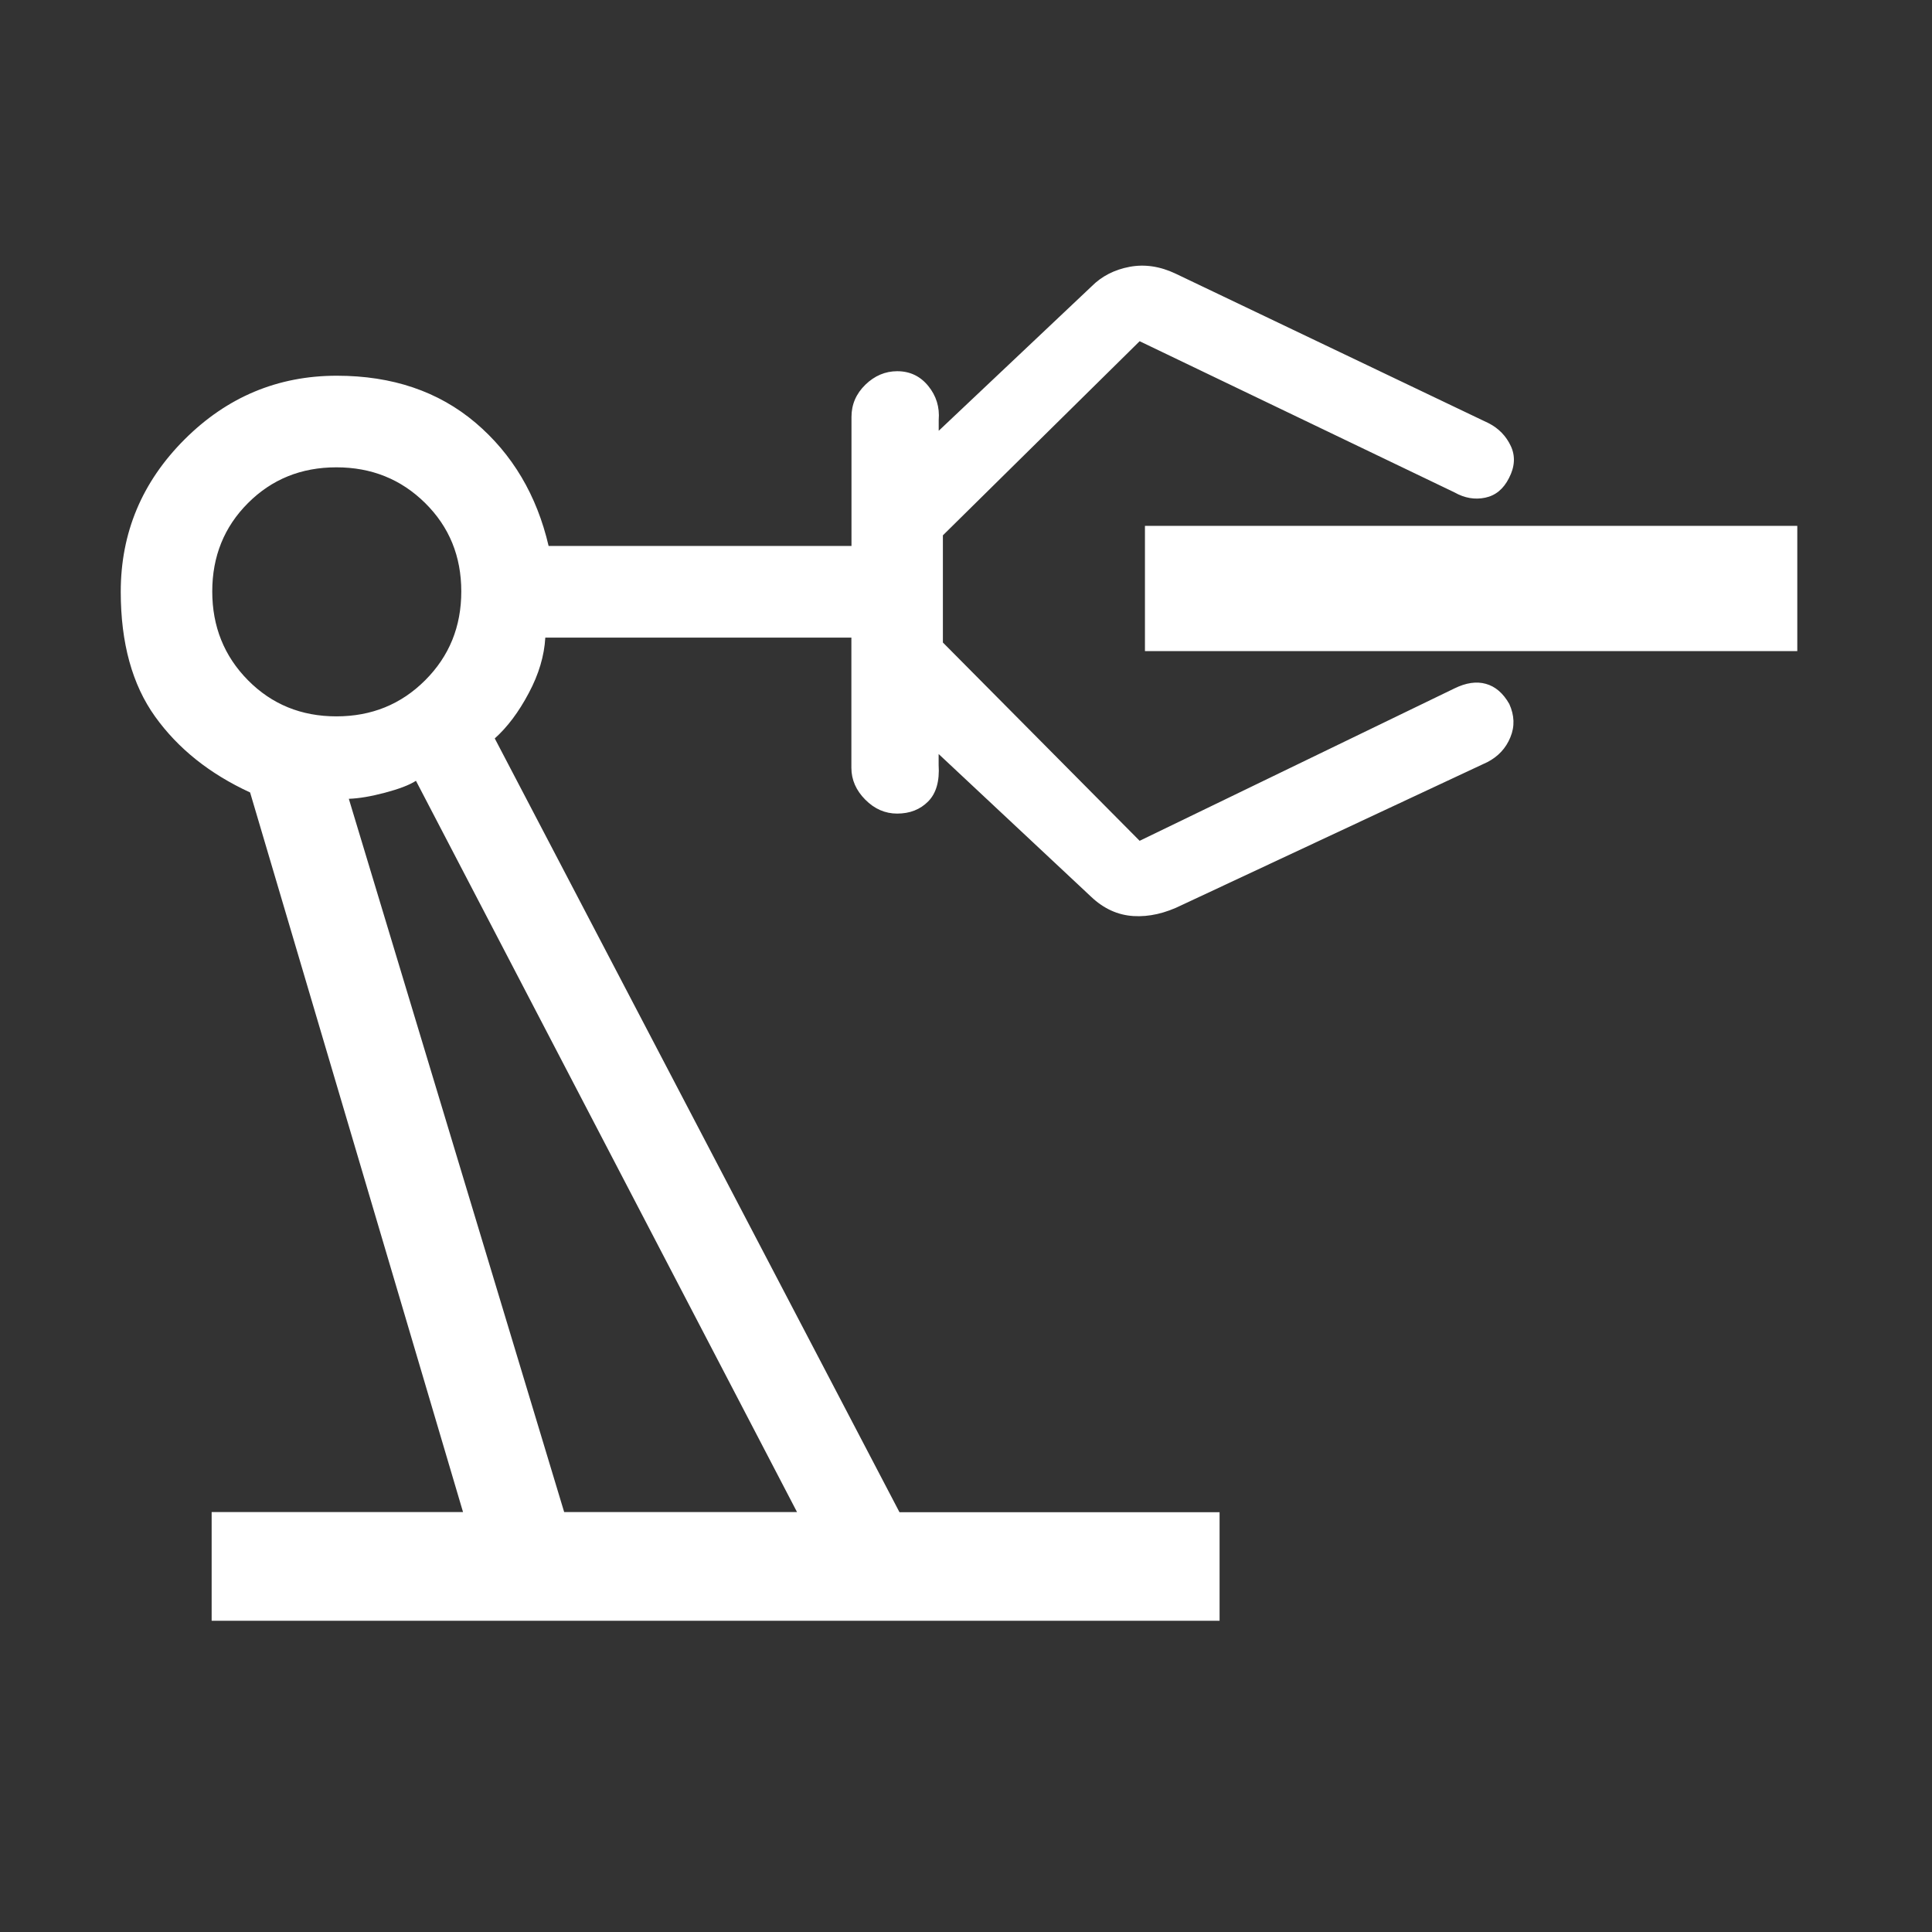 <svg width="80" height="80" viewBox="0 0 80 80" fill="none" xmlns="http://www.w3.org/2000/svg">
<rect x="0" y="0" width="80" height="80" fill="#333333" stroke="none"/>
<path d="M8.764 62.611H19.173L10.356 32.814C8.681 32.043 7.37 30.995 6.423 29.673C5.475 28.352 5 26.626 5 24.505C5 22.059 5.879 19.96 7.64 18.198C9.398 16.441 11.501 15.558 13.947 15.558C16.244 15.558 18.157 16.207 19.688 17.503C21.215 18.8 22.227 20.503 22.717 22.607H35.258V17.265C35.258 16.747 35.449 16.304 35.834 15.929C36.216 15.558 36.659 15.371 37.152 15.371C37.678 15.371 38.107 15.576 38.438 15.983C38.769 16.39 38.913 16.858 38.87 17.388V17.838L45.195 11.863C45.616 11.438 46.142 11.168 46.772 11.049C47.403 10.93 48.044 11.027 48.699 11.341L61.644 17.525C62.058 17.737 62.364 18.054 62.559 18.468C62.753 18.883 62.728 19.326 62.483 19.797C62.256 20.248 61.928 20.518 61.5 20.608C61.071 20.698 60.646 20.626 60.225 20.388L47.19 14.129L39.043 22.167V26.605L47.19 34.816L60.225 28.506C60.7 28.272 61.136 28.207 61.525 28.316C61.917 28.424 62.242 28.701 62.497 29.151C62.71 29.623 62.728 30.08 62.541 30.53C62.357 30.981 62.04 31.323 61.59 31.557L48.948 37.471C48.253 37.817 47.583 37.972 46.934 37.932C46.286 37.892 45.699 37.626 45.177 37.129L38.867 31.222V31.672C38.91 32.346 38.766 32.85 38.434 33.185C38.103 33.52 37.675 33.689 37.149 33.689C36.652 33.689 36.212 33.498 35.83 33.113C35.449 32.731 35.254 32.288 35.254 31.795V26.403H22.58C22.537 27.156 22.31 27.923 21.892 28.704C21.478 29.486 21.009 30.109 20.487 30.577L37.246 62.618H50.5V67.113H8.764V68.73V62.611ZM13.929 29.663C15.384 29.663 16.608 29.166 17.606 28.168C18.604 27.17 19.101 25.946 19.101 24.491C19.101 23.035 18.604 21.818 17.606 20.831C16.608 19.844 15.384 19.351 13.929 19.351C12.473 19.351 11.256 19.844 10.269 20.831C9.282 21.818 8.789 23.039 8.789 24.491C8.789 25.942 9.282 27.17 10.269 28.168C11.256 29.166 12.477 29.663 13.929 29.663ZM33.003 62.611L17.224 32.331C16.95 32.508 16.522 32.67 15.938 32.825C15.355 32.98 14.858 33.062 14.444 33.077L23.361 62.611H33.003Z" fill="white"/>
<path d="M74.422 21.775H47.41V26.961H74.422V21.775Z" fill="white"/>
</svg>
